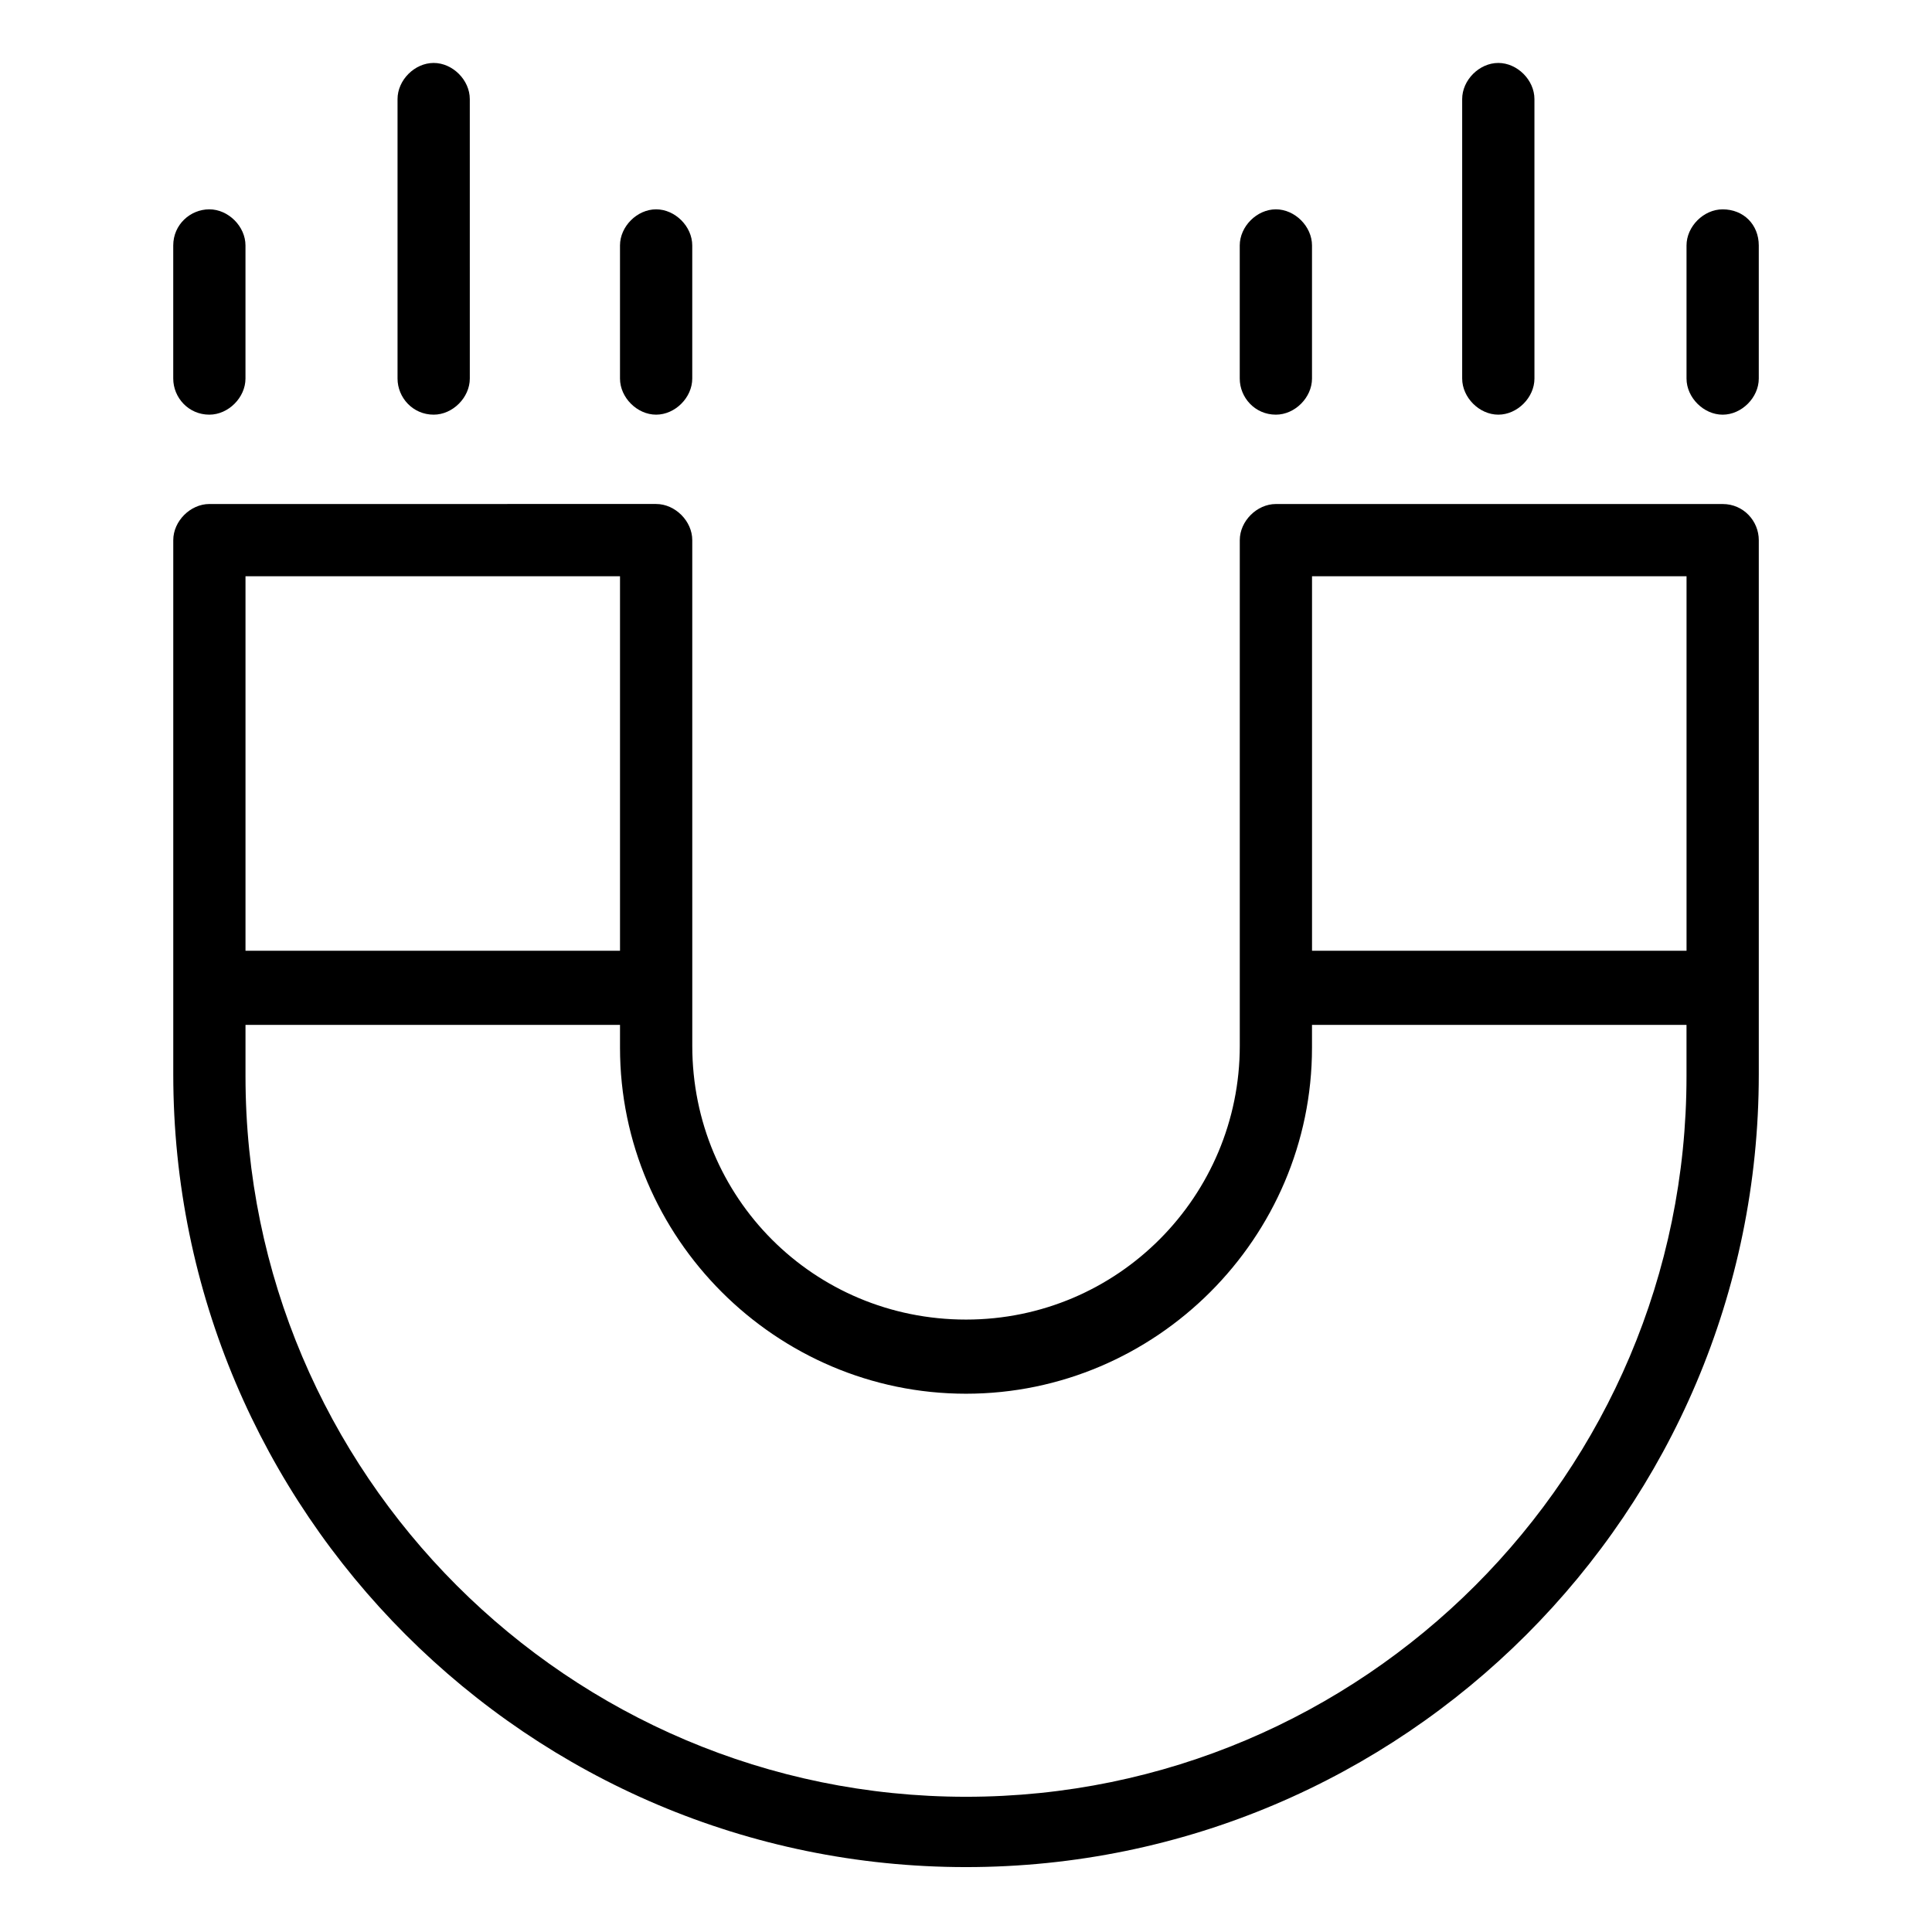 <?xml version="1.0" encoding="UTF-8"?>
<!-- Uploaded to: ICON Repo, www.svgrepo.com, Generator: ICON Repo Mixer Tools -->
<svg fill="#000000" width="800px" height="800px" version="1.1" viewBox="144 144 512 512" xmlns="http://www.w3.org/2000/svg">
 <g>
  <path d="m600.52 277.57h-118.39c-5.039 0-9.574 4.535-9.574 9.574v134.01c0 39.801-32.242 72.547-72.547 72.547s-72.547-32.242-72.547-72.547v-15.617l-0.004-118.4c0-5.039-4.535-9.574-9.574-9.574l-118.39 0.004c-5.039 0-9.574 4.535-9.574 9.574v141.57c0 115.88 94.211 210.09 210.09 210.09 115.88 0 210.09-94.211 210.09-210.09v-141.57c0-5.039-4.031-9.57-9.57-9.57zm-108.82 19.145h99.25v99.25h-99.25zm-282.64 0h99.25v99.25h-99.25zm190.95 323.45c-105.3 0-190.95-85.648-190.95-190.95v-13.602h99.25v6.047c0 50.383 41.312 91.691 91.691 91.691 50.383 0 91.691-41.312 91.691-91.691v-6.047h99.25v13.602c0.004 105.3-85.645 190.95-190.94 190.95z"/>
  <path d="m258.93 253.89c5.039 0 9.574-4.535 9.574-9.574l-0.004-74.059c0-5.039-4.535-9.574-9.574-9.574-5.039 0-9.574 4.535-9.574 9.574v74.059c0.004 5.039 4.035 9.574 9.578 9.574z"/>
  <path d="m317.88 253.89c5.039 0 9.574-4.535 9.574-9.574v-35.266c0-5.039-4.535-9.574-9.574-9.574-5.039 0-9.574 4.535-9.574 9.574v35.266c0 5.039 4.535 9.574 9.574 9.574z"/>
  <path d="m199.48 253.89c5.039 0 9.574-4.535 9.574-9.574v-35.266c0-5.039-4.535-9.574-9.574-9.574-5.035 0-9.57 4.031-9.57 9.574v35.266c0 5.039 4.031 9.574 9.57 9.574z"/>
  <path d="m541.07 253.89c5.039 0 9.574-4.535 9.574-9.574l-0.004-74.059c0-5.039-4.535-9.574-9.574-9.574s-9.574 4.535-9.574 9.574v74.059c0.004 5.039 4.539 9.574 9.578 9.574z"/>
  <path d="m600.52 199.48c-5.039 0-9.574 4.535-9.574 9.574v35.266c0 5.039 4.535 9.574 9.574 9.574s9.574-4.535 9.574-9.574v-35.266c-0.004-5.543-4.035-9.574-9.574-9.574z"/>
  <path d="m482.12 253.89c5.039 0 9.574-4.535 9.574-9.574v-35.266c0-5.039-4.535-9.574-9.574-9.574-5.039 0-9.574 4.535-9.574 9.574v35.266c0 5.039 4.031 9.574 9.574 9.574z"/>
 </g>
</svg>